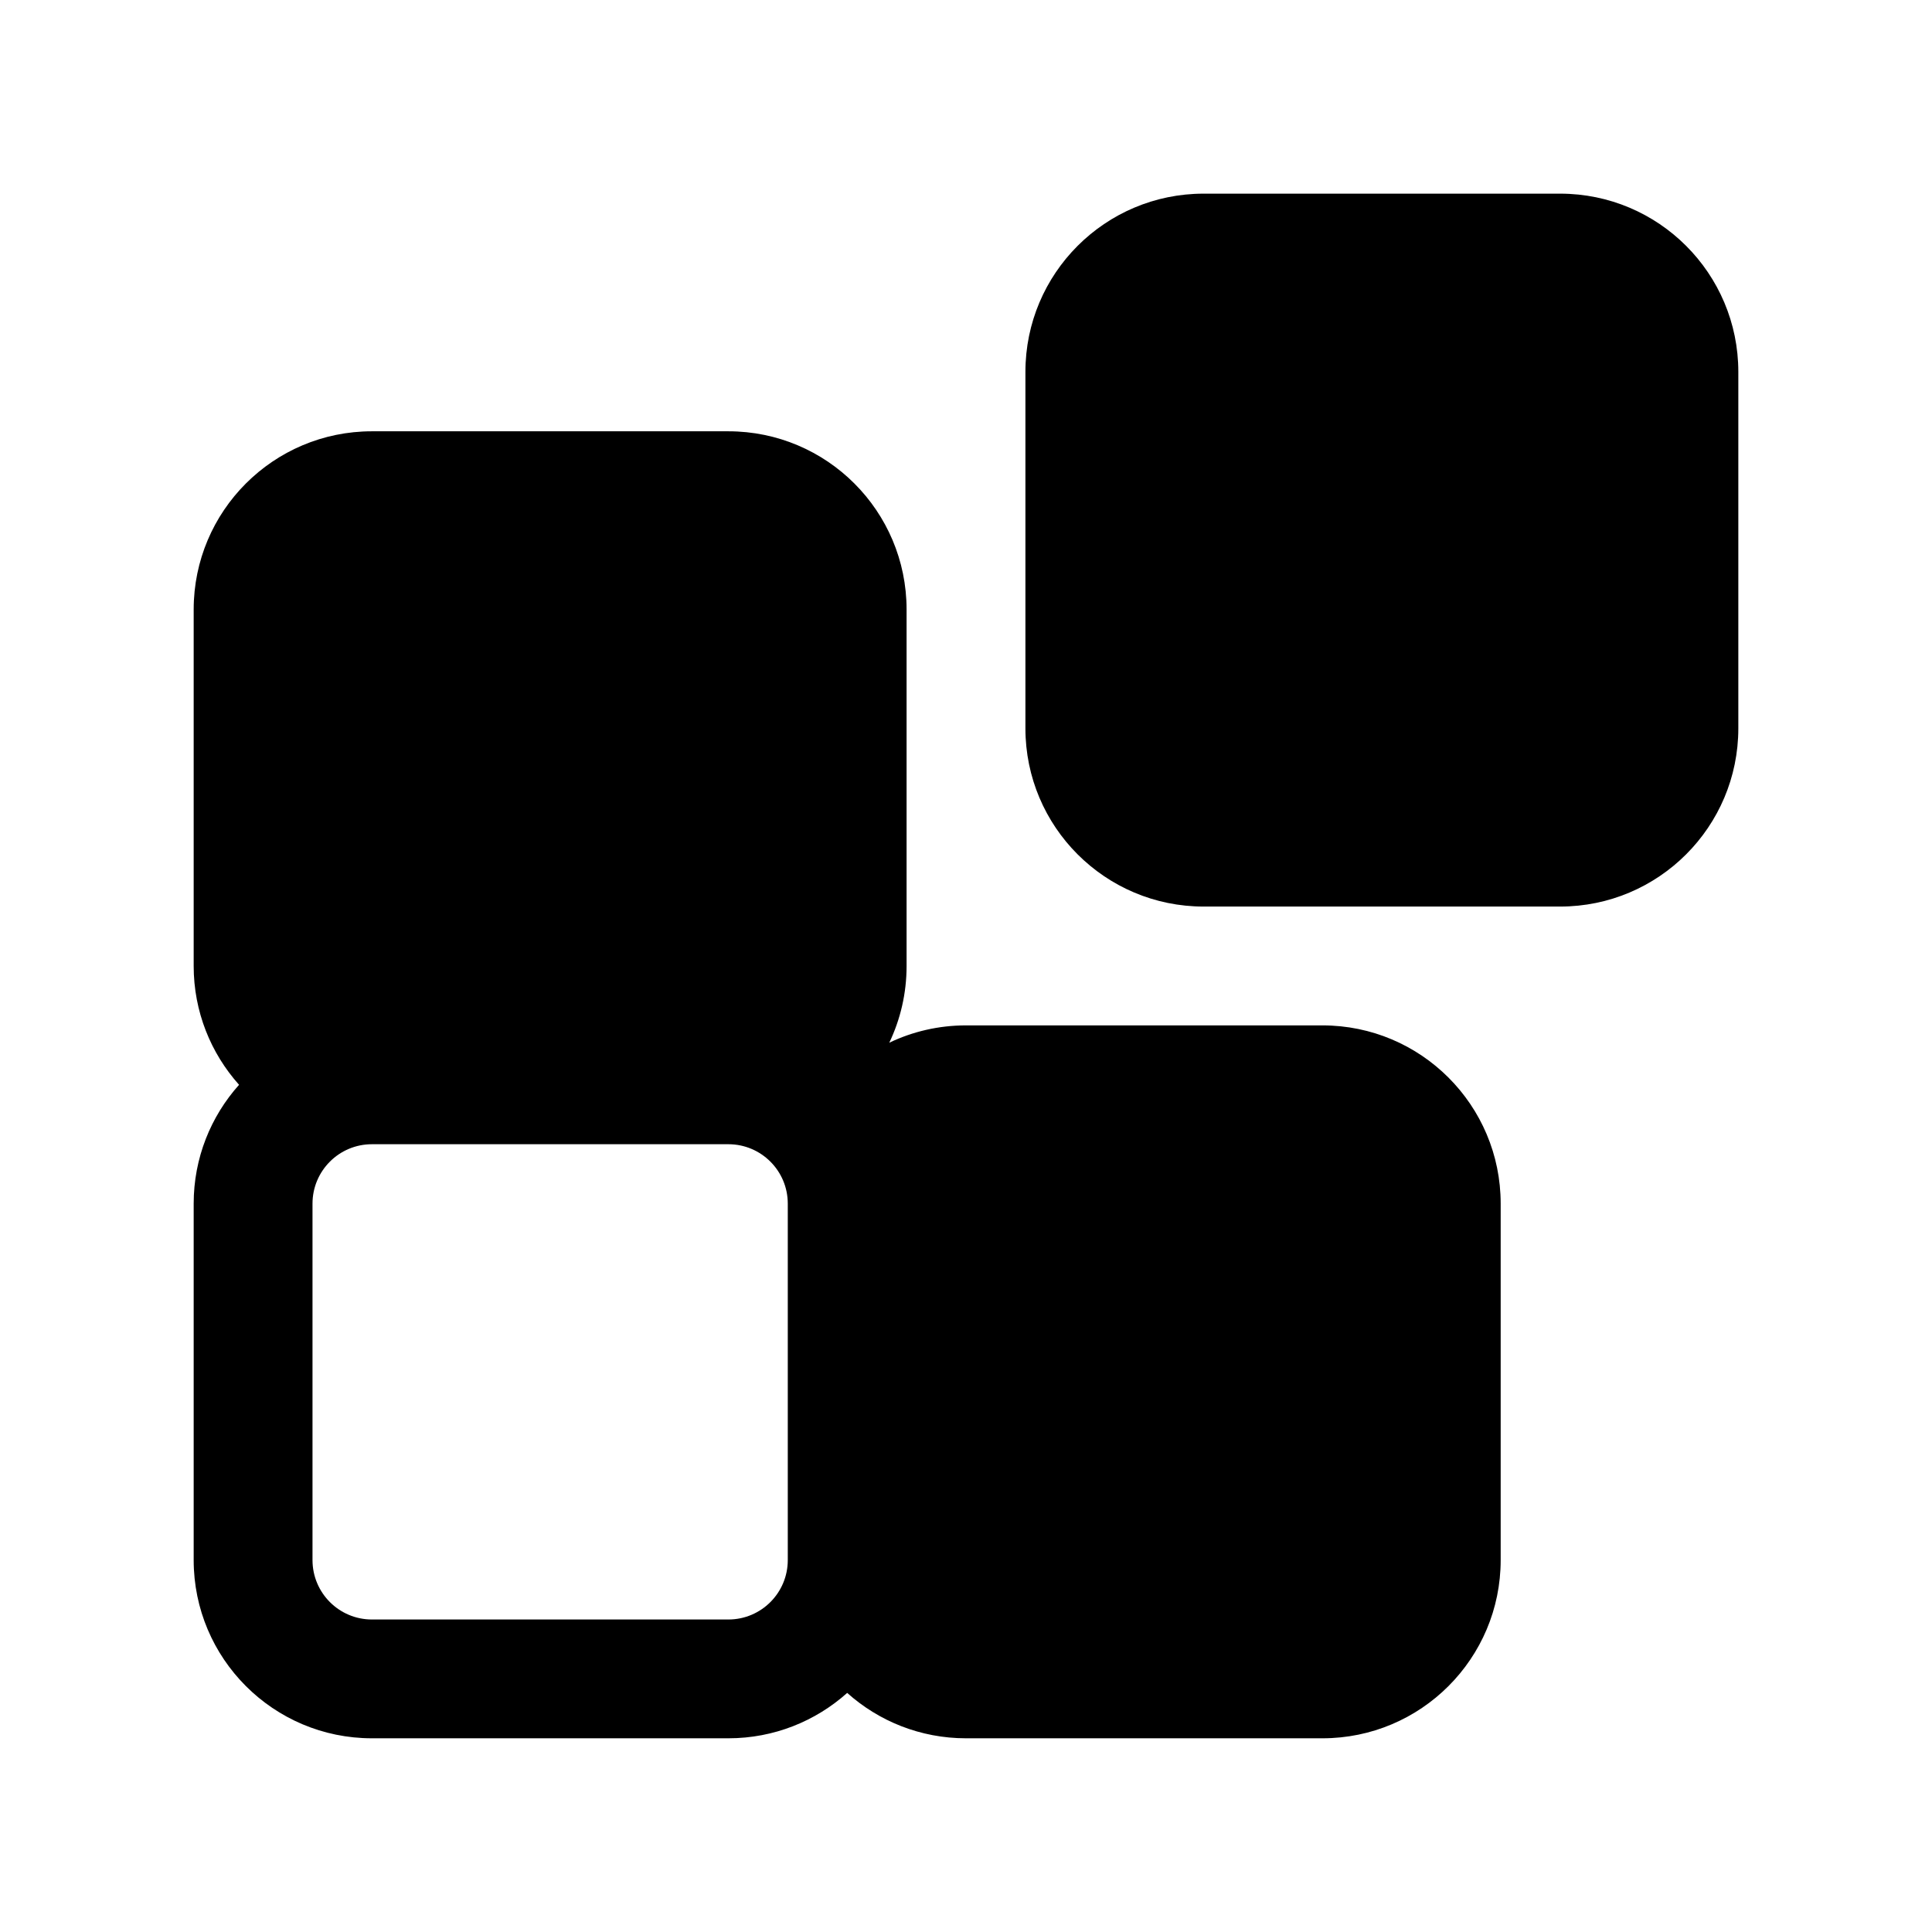 <?xml version="1.0" encoding="UTF-8"?>
<!-- Uploaded to: SVG Repo, www.svgrepo.com, Generator: SVG Repo Mixer Tools -->
<svg fill="#000000" width="800px" height="800px" version="1.1" viewBox="144 144 512 512" xmlns="http://www.w3.org/2000/svg">
 <path d="m462.98 195.32c-26.09 0-47.234 21.148-47.234 47.234v94.465c0 26.086 21.145 47.23 47.234 47.23h94.461c26.086 0 47.234-21.145 47.234-47.23v-94.465c0-26.086-21.148-47.234-47.234-47.234zm-220.42 62.977c-26.086 0-47.234 21.148-47.234 47.234v94.465c0 12.098 4.551 23.129 12.027 31.488-7.477 8.355-12.027 19.391-12.027 31.488v94.461c0 26.086 21.148 47.234 47.234 47.234h94.465c12.098 0 23.129-4.551 31.488-12.027 8.355 7.477 19.391 12.027 31.488 12.027h94.461c26.09 0 47.234-21.148 47.234-47.234v-94.461c0-26.09-21.145-47.234-47.234-47.234h-94.461c-7.281 0-14.176 1.648-20.332 4.59 2.941-6.16 4.586-13.055 4.586-20.332v-94.465c0-26.086-21.145-47.234-47.23-47.234zm110.21 204.68v94.461c0 8.695-7.047 15.746-15.742 15.746h-94.465c-8.695 0-15.746-7.051-15.746-15.746v-94.461c0-8.699 7.051-15.746 15.746-15.746h94.465c8.695 0 15.742 7.047 15.742 15.746z" fill-rule="evenodd"/>
</svg>